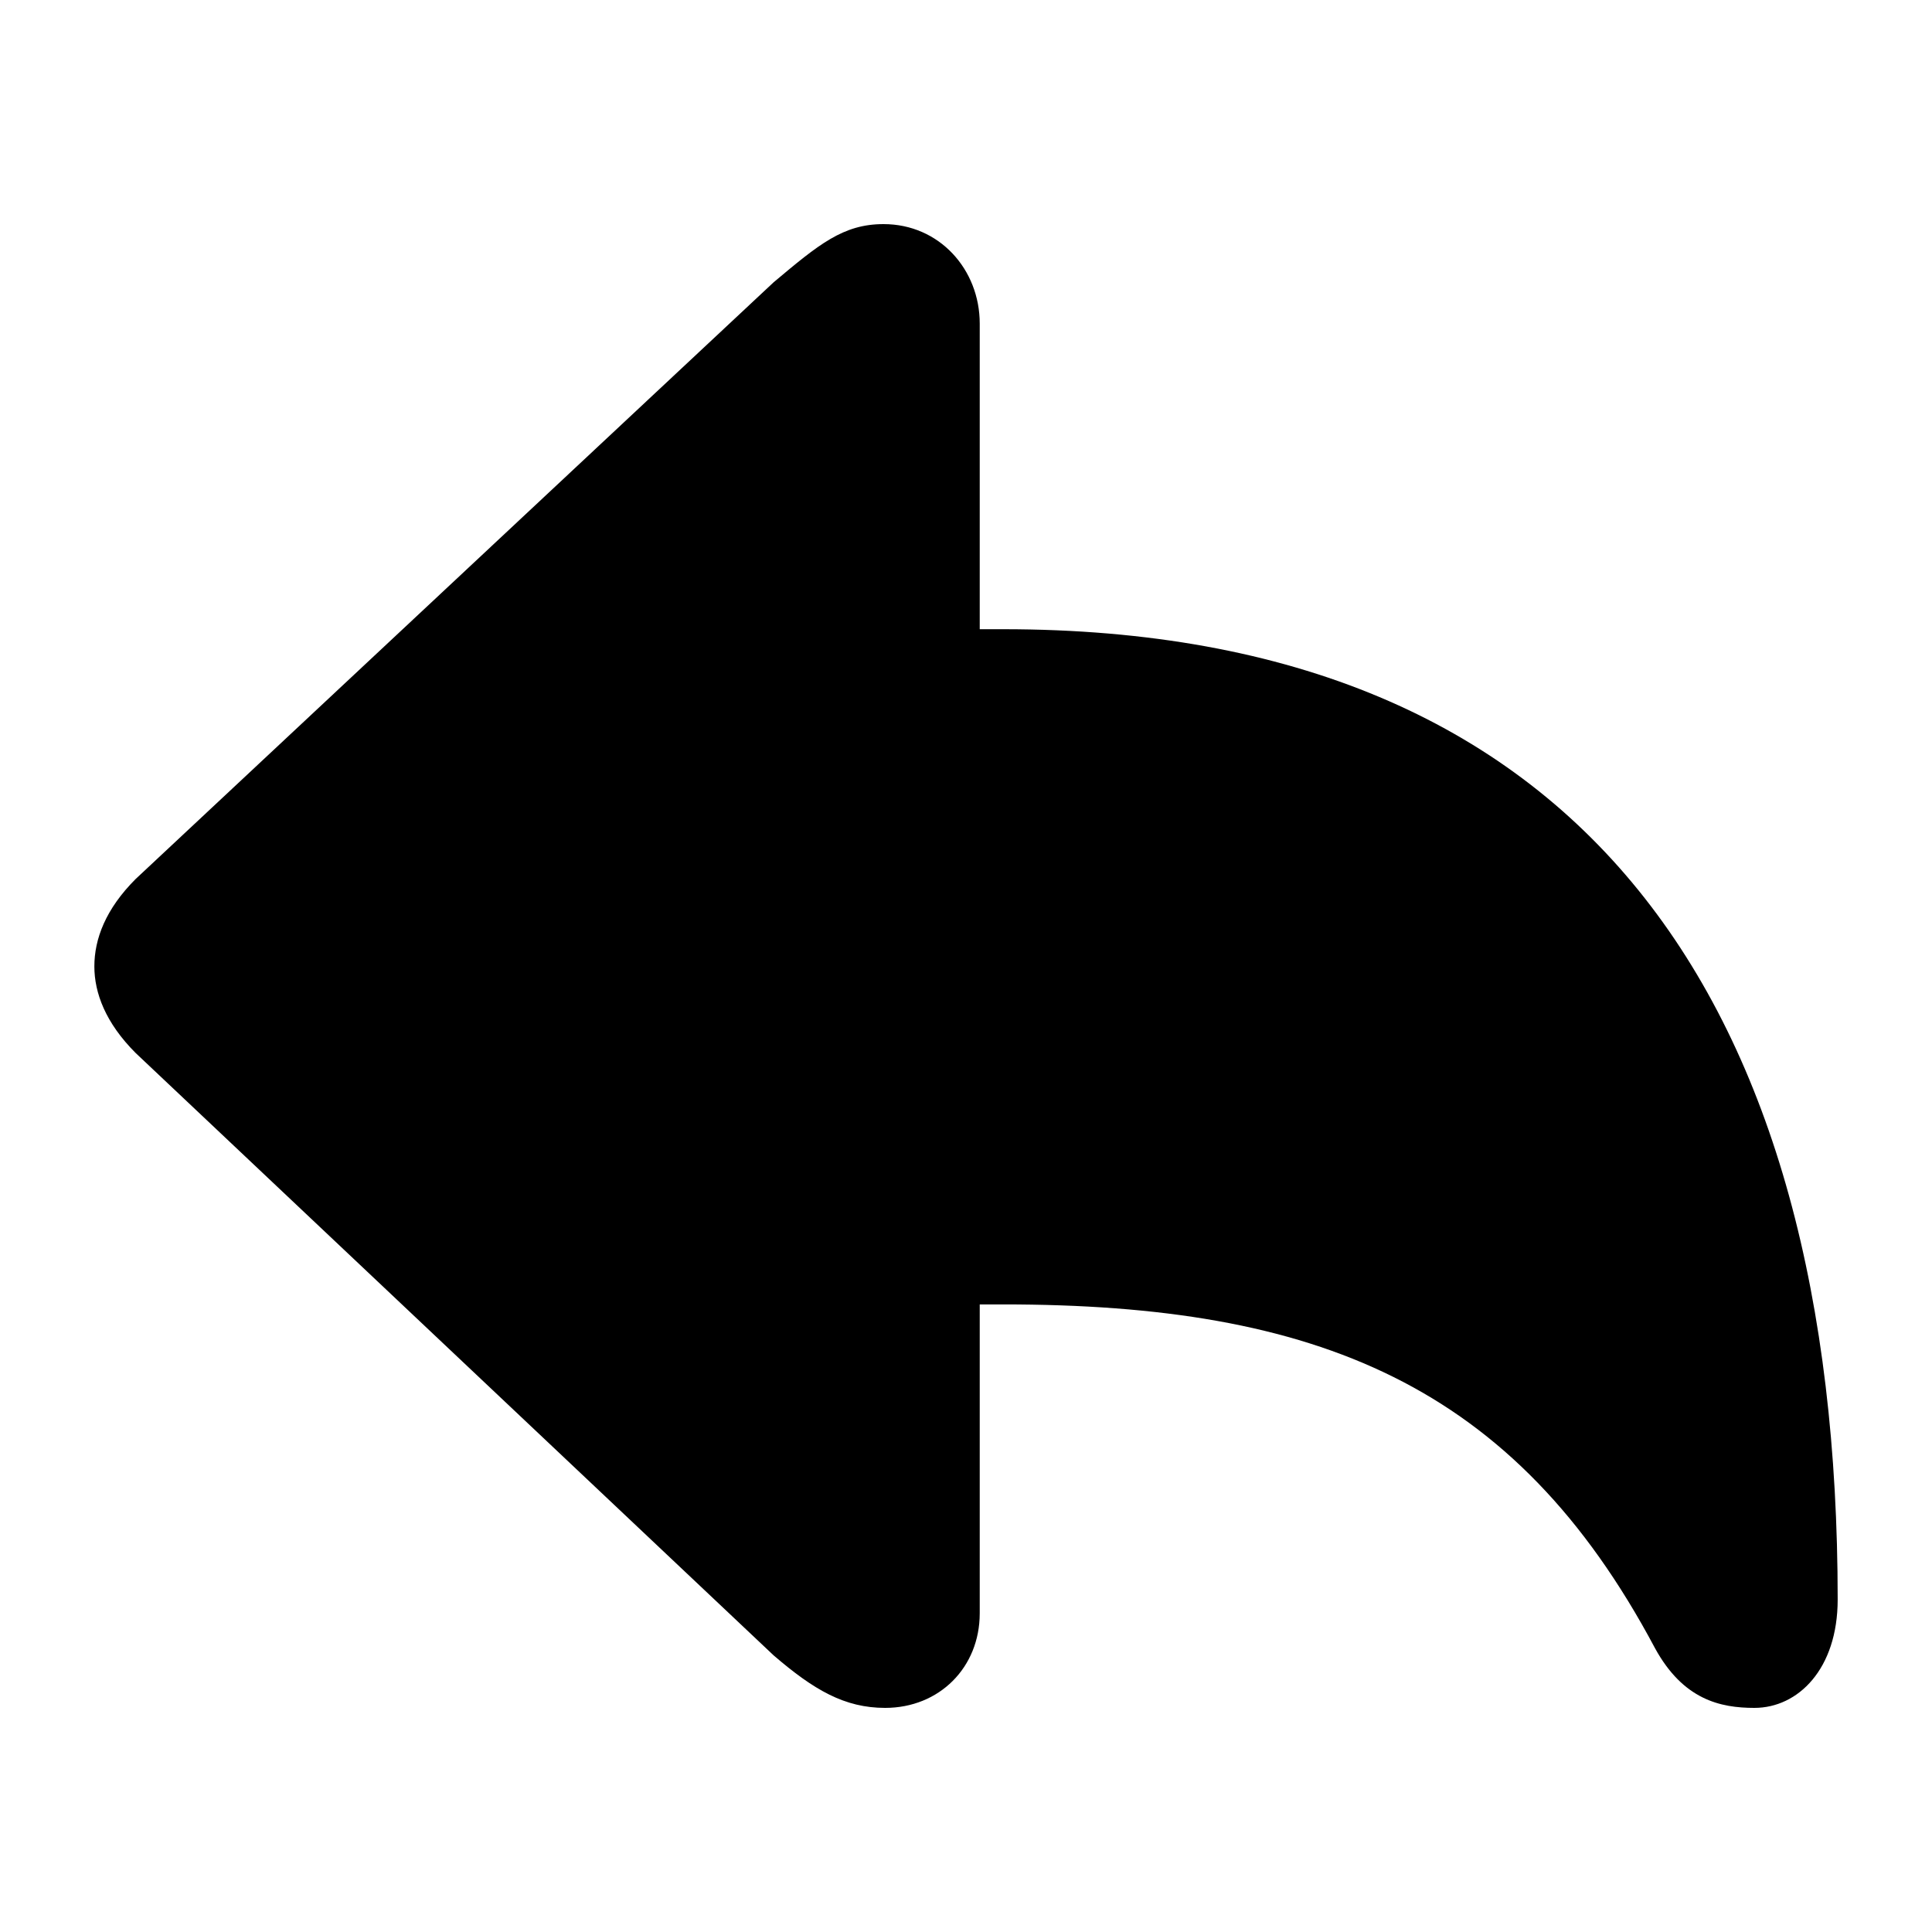 <?xml version="1.0" encoding="utf-8"?>
<svg fill="#000000" width="800px" height="800px" viewBox="0 0 56 56" xmlns="http://www.w3.org/2000/svg"><path d="M 25.656 49.504 C 27.227 49.504 28.398 48.332 28.398 46.762 L 28.398 37.809 L 29.078 37.809 C 38.148 37.809 43.891 40.105 47.969 47.77 C 48.789 49.27 49.867 49.504 50.852 49.504 C 52.117 49.504 53.266 48.379 53.266 46.363 C 53.266 29.043 45.93 18.238 29.078 18.238 L 28.398 18.238 L 28.398 9.379 C 28.398 7.809 27.227 6.496 25.61 6.496 C 24.438 6.496 23.734 7.082 22.422 8.184 L 3.93 25.48 C 3.063 26.348 2.735 27.215 2.735 28.012 C 2.735 28.785 3.063 29.652 3.93 30.52 L 22.422 47.98 C 23.594 48.988 24.484 49.504 25.656 49.504 Z"/></svg>